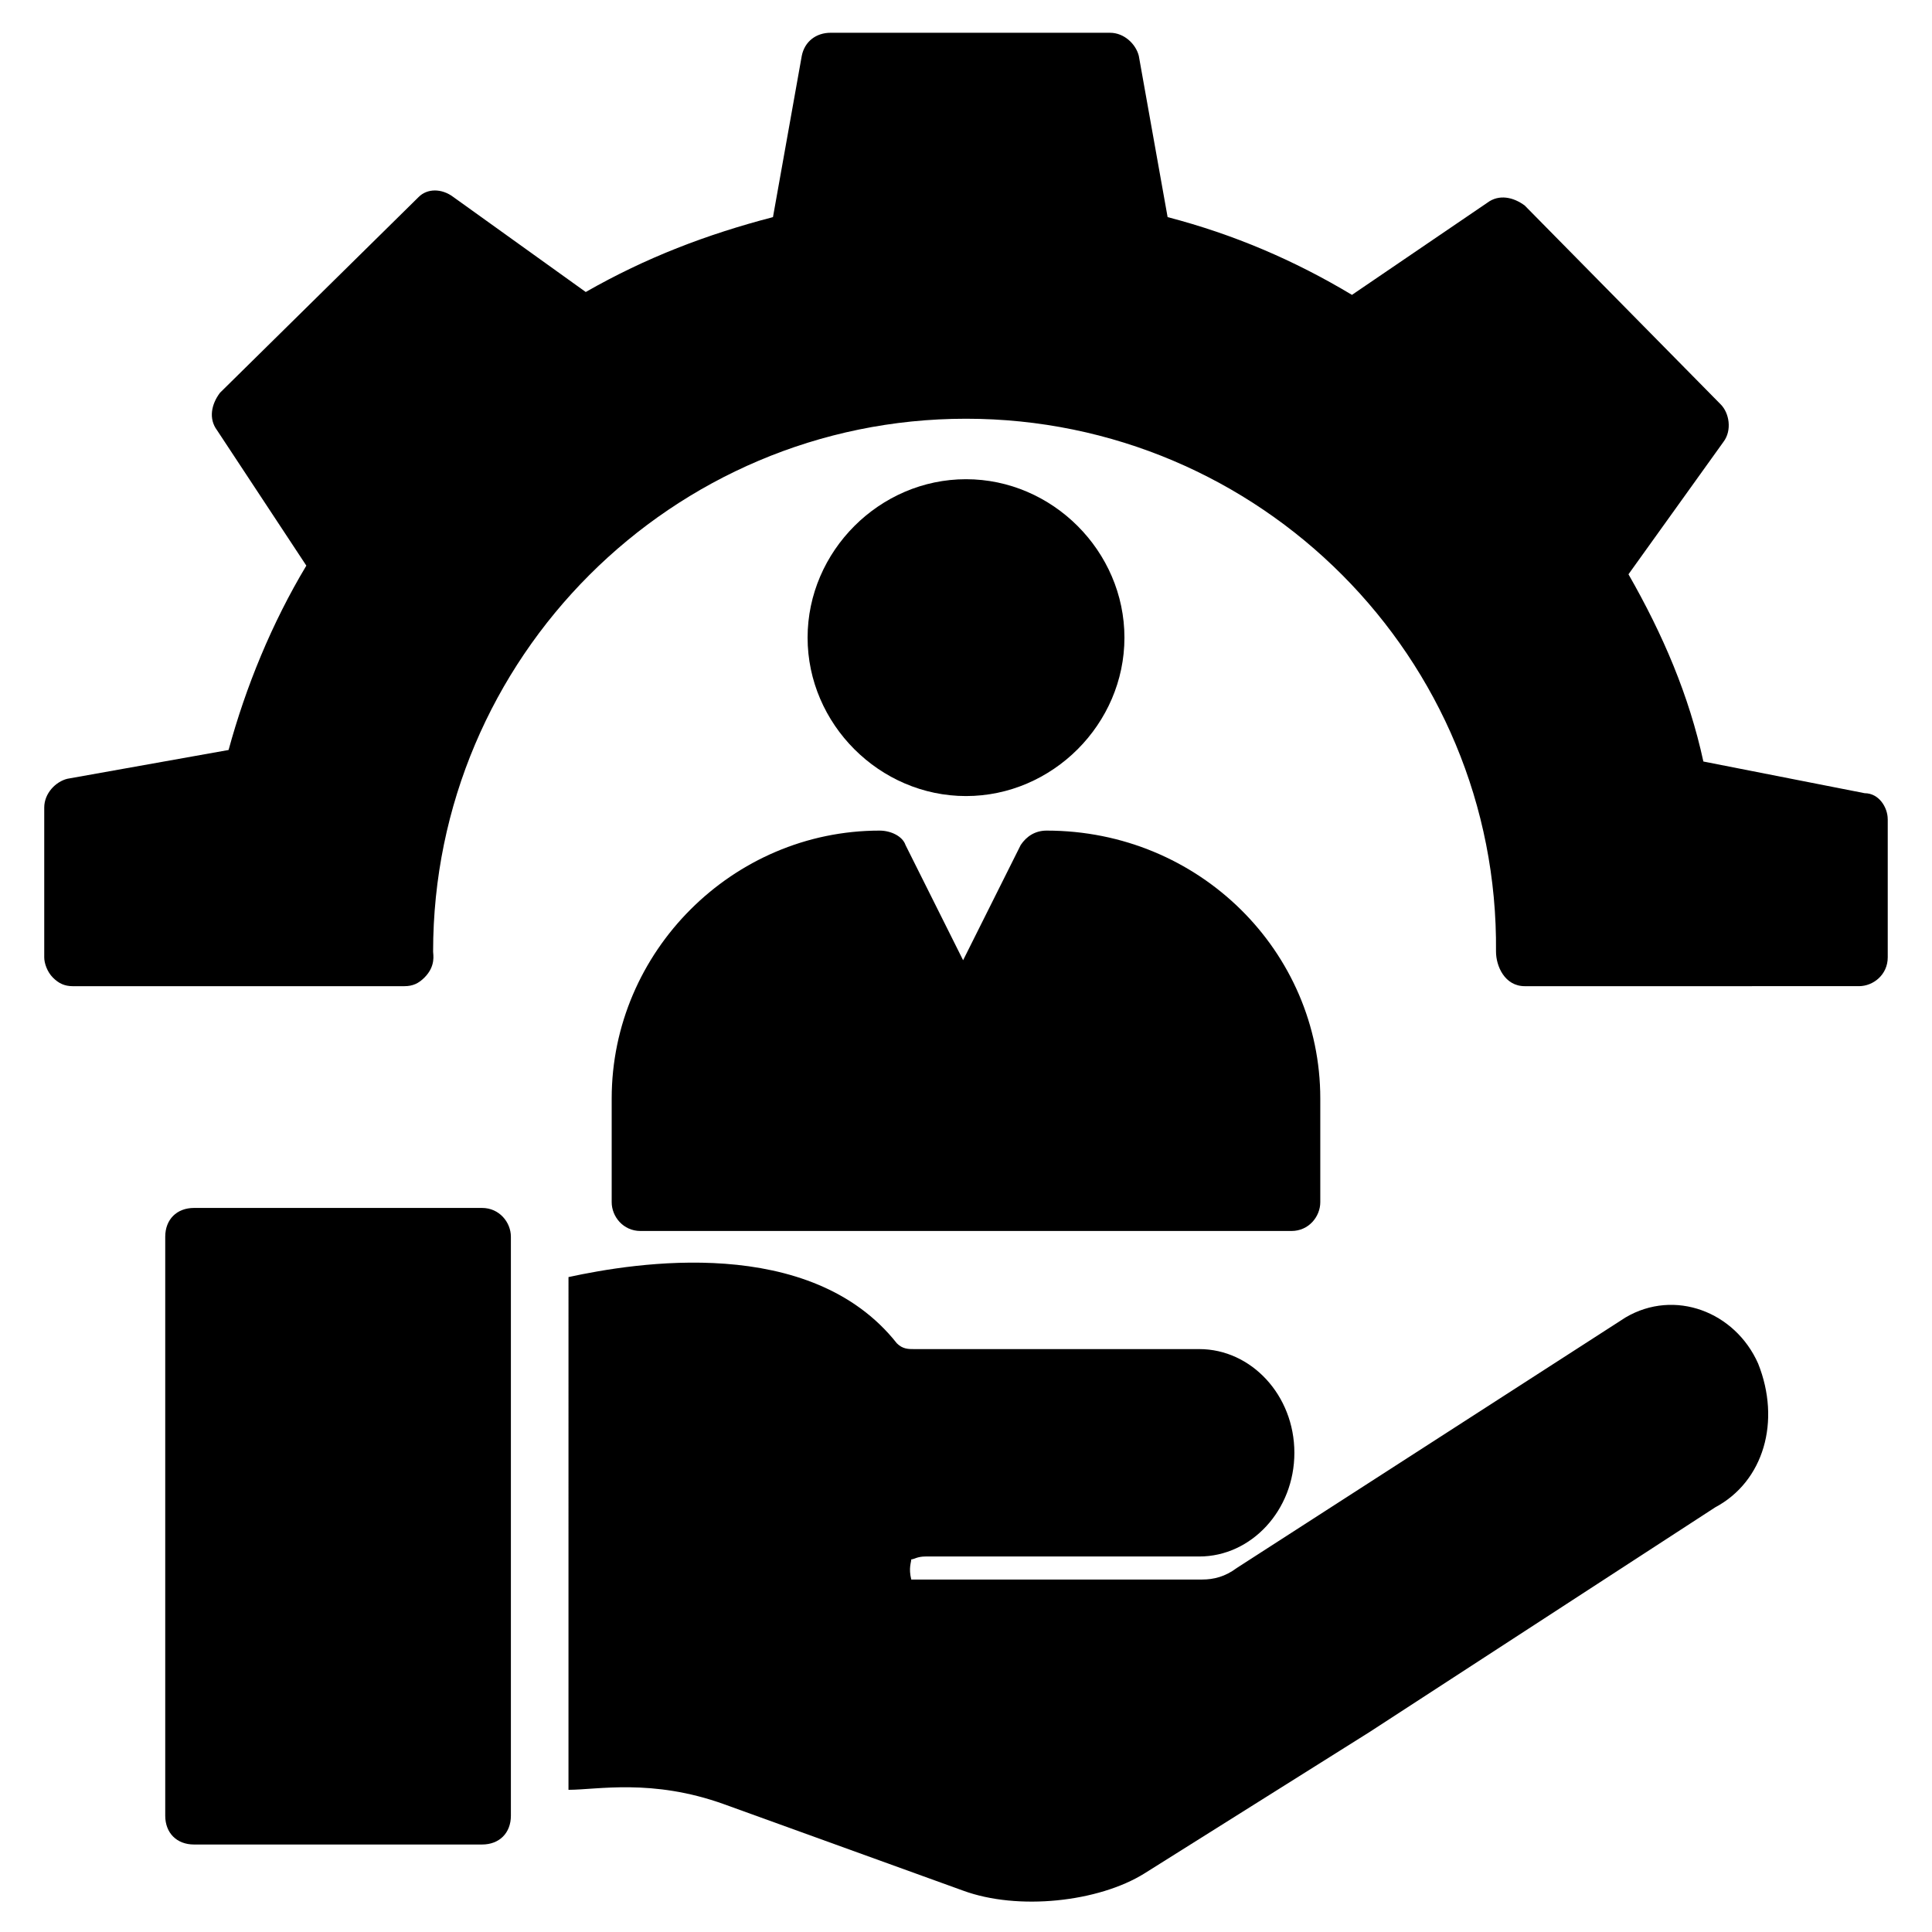 <?xml version="1.0" encoding="UTF-8"?>
<!-- Uploaded to: SVG Repo, www.svgrepo.com, Generator: SVG Repo Mixer Tools -->
<svg fill="#000000" width="800px" height="800px" version="1.1" viewBox="144 144 512 512" xmlns="http://www.w3.org/2000/svg">
 <g>
  <path d="m358.02 312.98c0-22.902 19.082-41.984 41.984-41.984s41.984 19.082 41.984 41.984c0 22.902-19.082 41.984-41.984 41.984s-41.984-19.082-41.984-41.984z"/>
  <path d="m493.89 435.11v27.48c0 3.816-3.055 7.633-7.633 7.633h-172.52c-4.582 0-7.633-3.816-7.633-7.633v-27.48c0-38.93 32.062-70.992 70.992-70.992 3.055 0 6.106 1.527 6.871 3.816l15.266 30.535 15.266-30.535c1.527-2.289 3.816-3.816 6.871-3.816 40.457 0 72.52 32.062 72.52 70.992z"/>
  <path d="m644.27 361.07v36.641c0 4.582-3.816 7.633-7.633 7.633l-88.547 0.004c-5.344 0-7.633-5.344-7.633-9.16 0.762-77.863-62.598-141.22-140.46-141.22-77.863 0-141.22 63.359-141.22 141.22 0 0.762 0.762 3.816-2.289 6.871-1.527 1.527-3.055 2.289-5.344 2.289l-87.789 0.004c-2.289 0-3.816-0.762-5.344-2.289-1.523-1.531-2.289-3.82-2.289-5.348v-39.695c0-3.816 3.055-6.871 6.106-7.633l42.746-7.633c4.582-16.793 11.449-33.586 20.609-48.855l-23.66-35.875c-2.289-3.055-1.527-6.871 0.762-9.922l52.672-51.906c2.293-2.293 6.109-2.293 9.16-0.004l35.113 25.191c16.031-9.16 32.062-15.266 49.617-19.848l7.633-42.746c0.762-3.816 3.816-6.106 7.633-6.106h74.047c3.816 0 6.871 3.055 7.633 6.106l7.637 42.746c17.559 4.582 33.586 11.449 48.855 20.609l35.879-24.426c3.055-2.289 6.871-1.527 9.922 0.762l51.906 52.672c2.289 2.289 3.055 6.871 0.762 9.922l-25.188 35.117c9.16 16.031 16.031 32.062 19.848 49.617l42.746 8.398c3.816 0 6.106 3.816 6.106 6.867z"/>
  <path d="m279.39 471.75v153.43c0 4.582-3.055 7.633-7.633 7.633h-76.336c-4.582 0-7.633-3.055-7.633-7.633v-153.43c0-4.582 3.055-7.633 7.633-7.633h76.336c4.578 0 7.633 3.816 7.633 7.633z"/>
  <path d="m598.47 543.51-91.602 59.543-59.543 37.402c-12.215 7.633-33.586 9.922-48.09 4.582l-63.359-22.902c-19.082-6.871-33.586-3.816-41.223-3.816l0.004-135.88c17.559-3.816 64.121-11.449 87.023 17.559 1.527 1.527 3.055 1.527 4.582 1.527h75.57c13.742 0 25.191 12.215 25.191 27.48 0 15.266-11.449 27.48-25.191 27.48h-72.52c-2.289 0-3.055 0.762-3.816 0.762 0 0.762-0.762 2.289 0 5.344h77.098c3.055 0 6.106-0.762 9.16-3.055l103.05-66.41c12.977-7.633 29.008-1.527 35.113 12.215 6.109 15.266 1.527 31.293-11.449 38.164z"/>
 </g>
</svg>